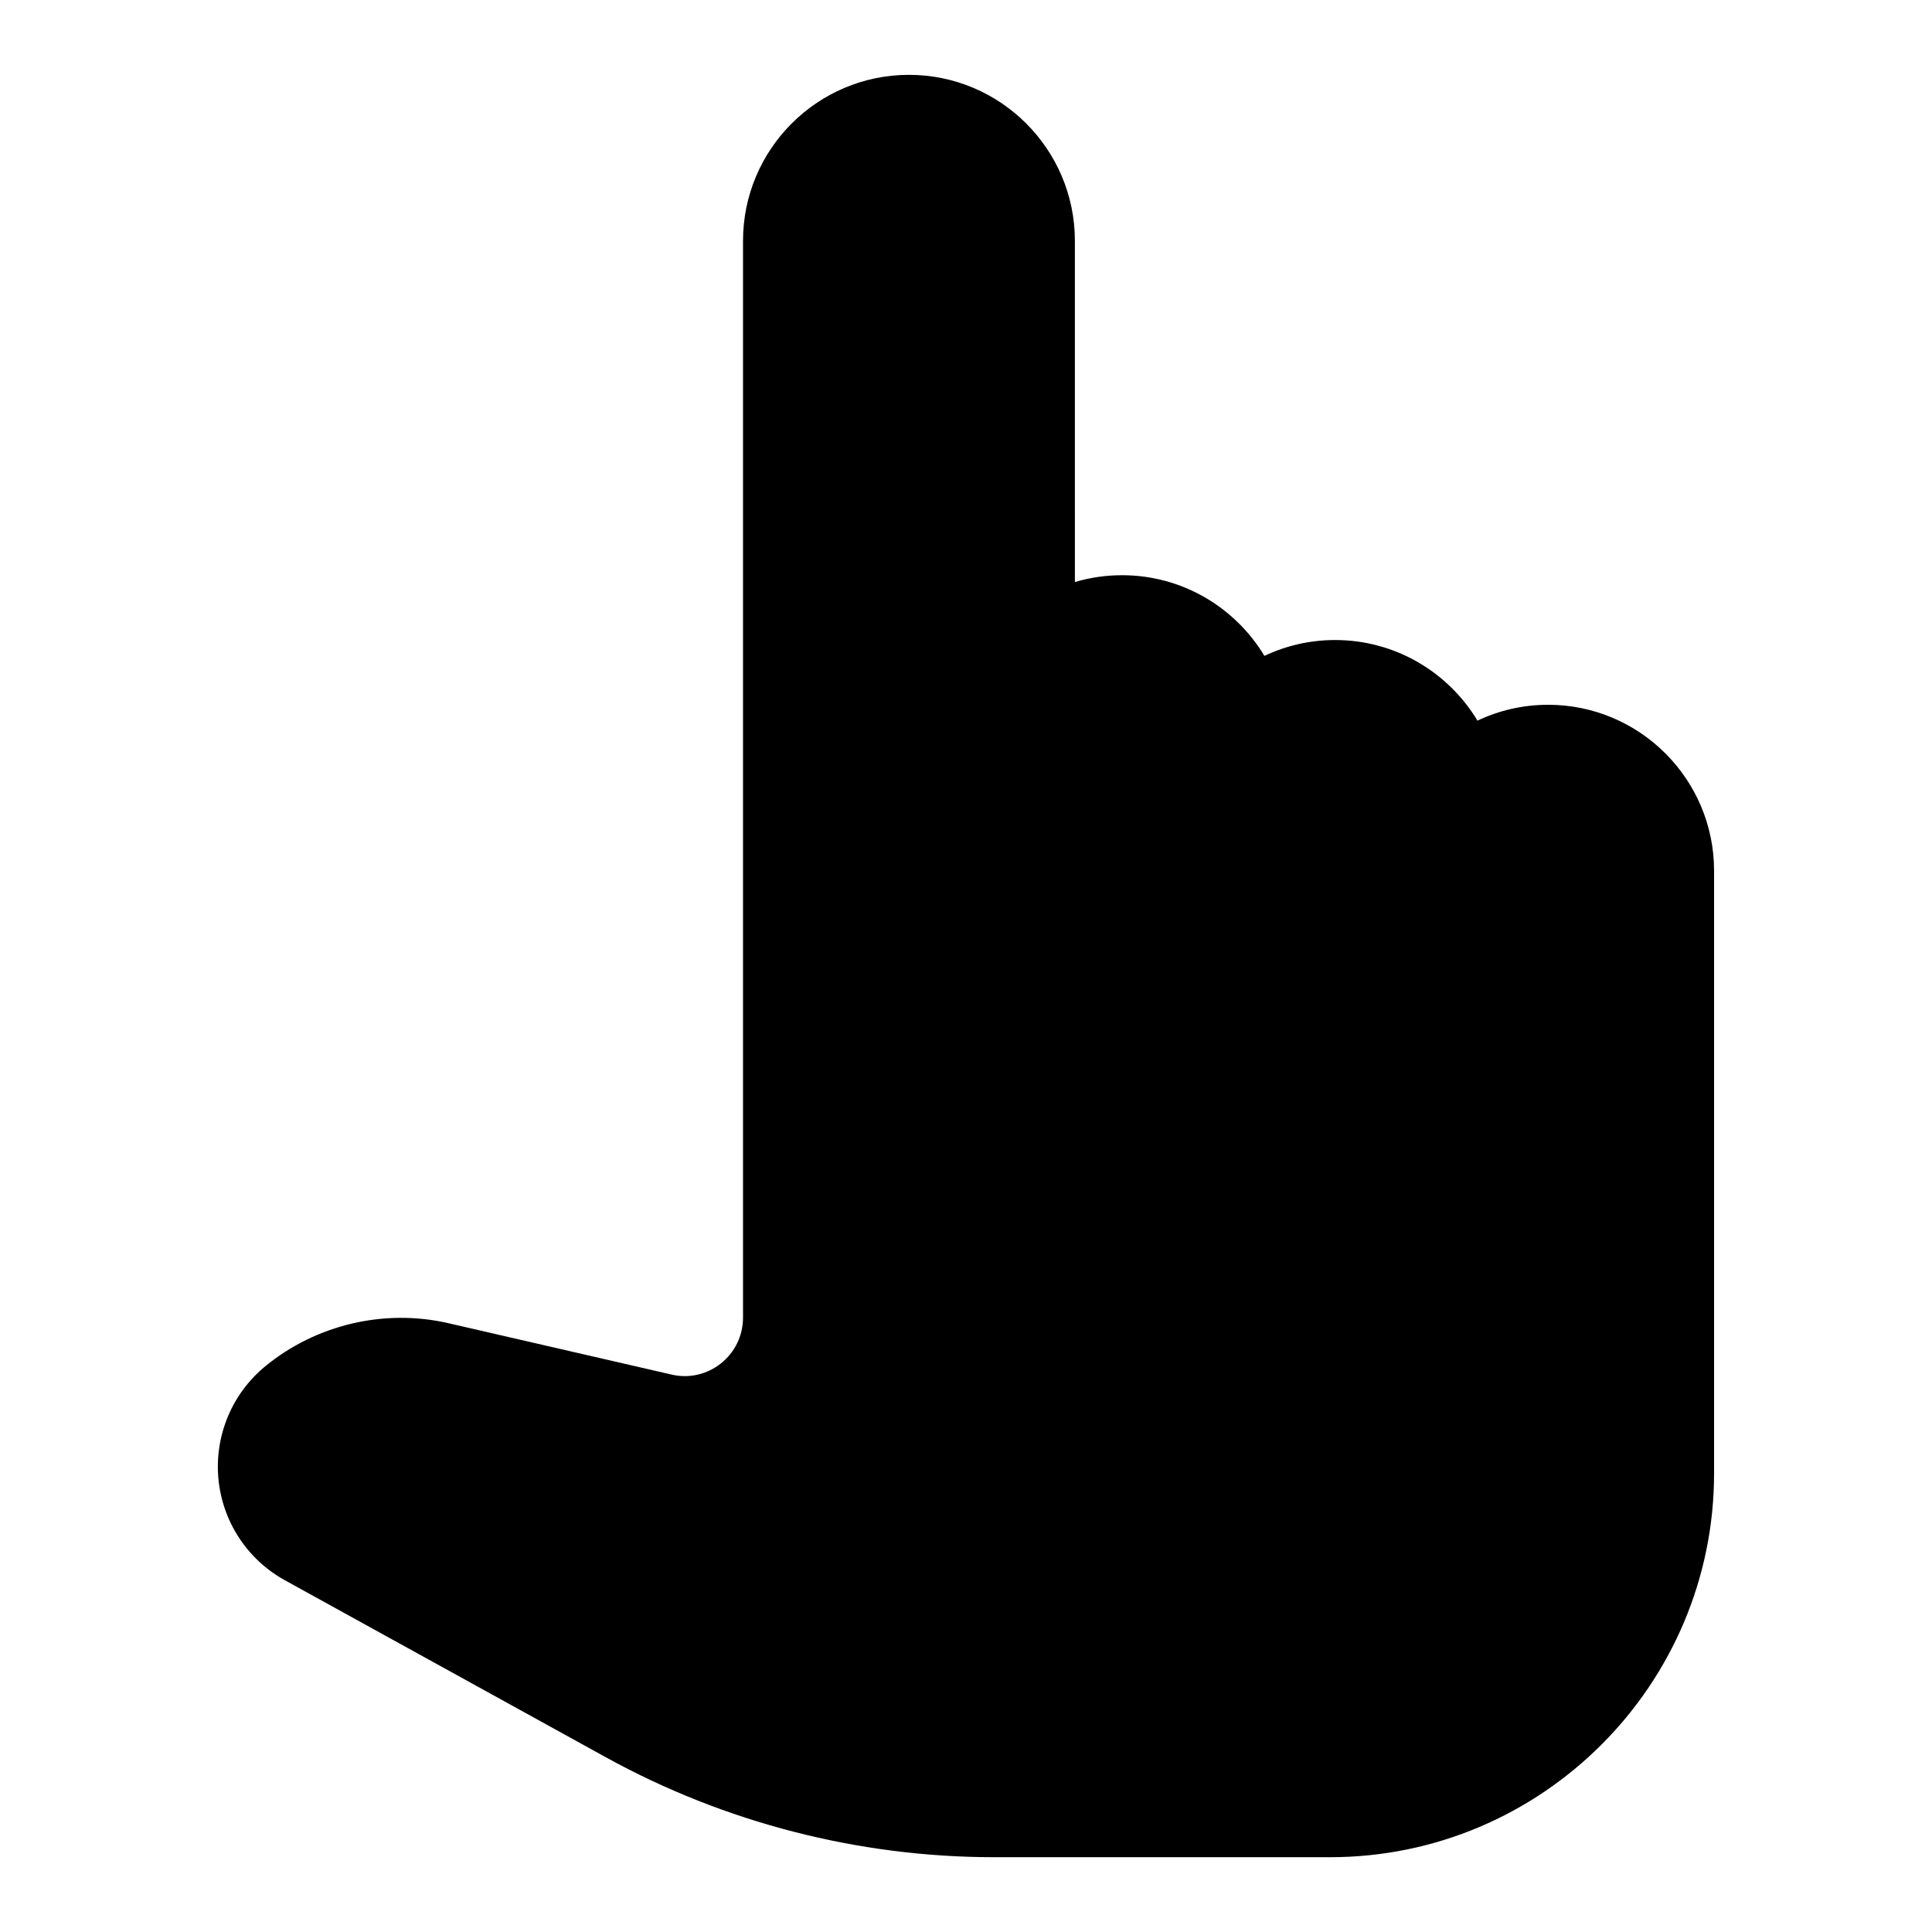 <?xml version="1.0" encoding="UTF-8"?>
<!-- Uploaded to: SVG Repo, www.svgrepo.com, Generator: SVG Repo Mixer Tools -->
<svg fill="#000000" width="800px" height="800px" version="1.1" viewBox="144 144 512 512" xmlns="http://www.w3.org/2000/svg">
 <path d="m219.54 562.81 85.02 46.887c31.426 17.32 67.008 26.48 102.89 26.48h89.047c56.098 0 101.75-45.641 101.75-101.75v-159.68c0-24.246-19.727-43.973-43.973-43.973-6.707 0-13.051 1.512-18.734 4.203-7.699-12.801-21.742-21.363-37.723-21.363-6.707 0-13.051 1.512-18.734 4.203-7.699-12.801-21.727-21.379-37.723-21.379-4.328 0-8.535 0.629-12.5 1.812l-0.004-90.438c0-24.246-19.727-43.977-43.973-43.977-24.246 0-43.973 19.727-43.973 43.973v285.36c0 4.754-2.141 9.18-5.84 12.137-3.715 2.961-8.5 4.062-13.145 2.961l-59.086-13.602c-16.926-3.906-35.094 0.363-48.539 11.414-8.832 7.258-13.461 18.391-12.422 29.773 1.051 11.371 7.648 21.445 17.66 26.957z"/>
</svg>